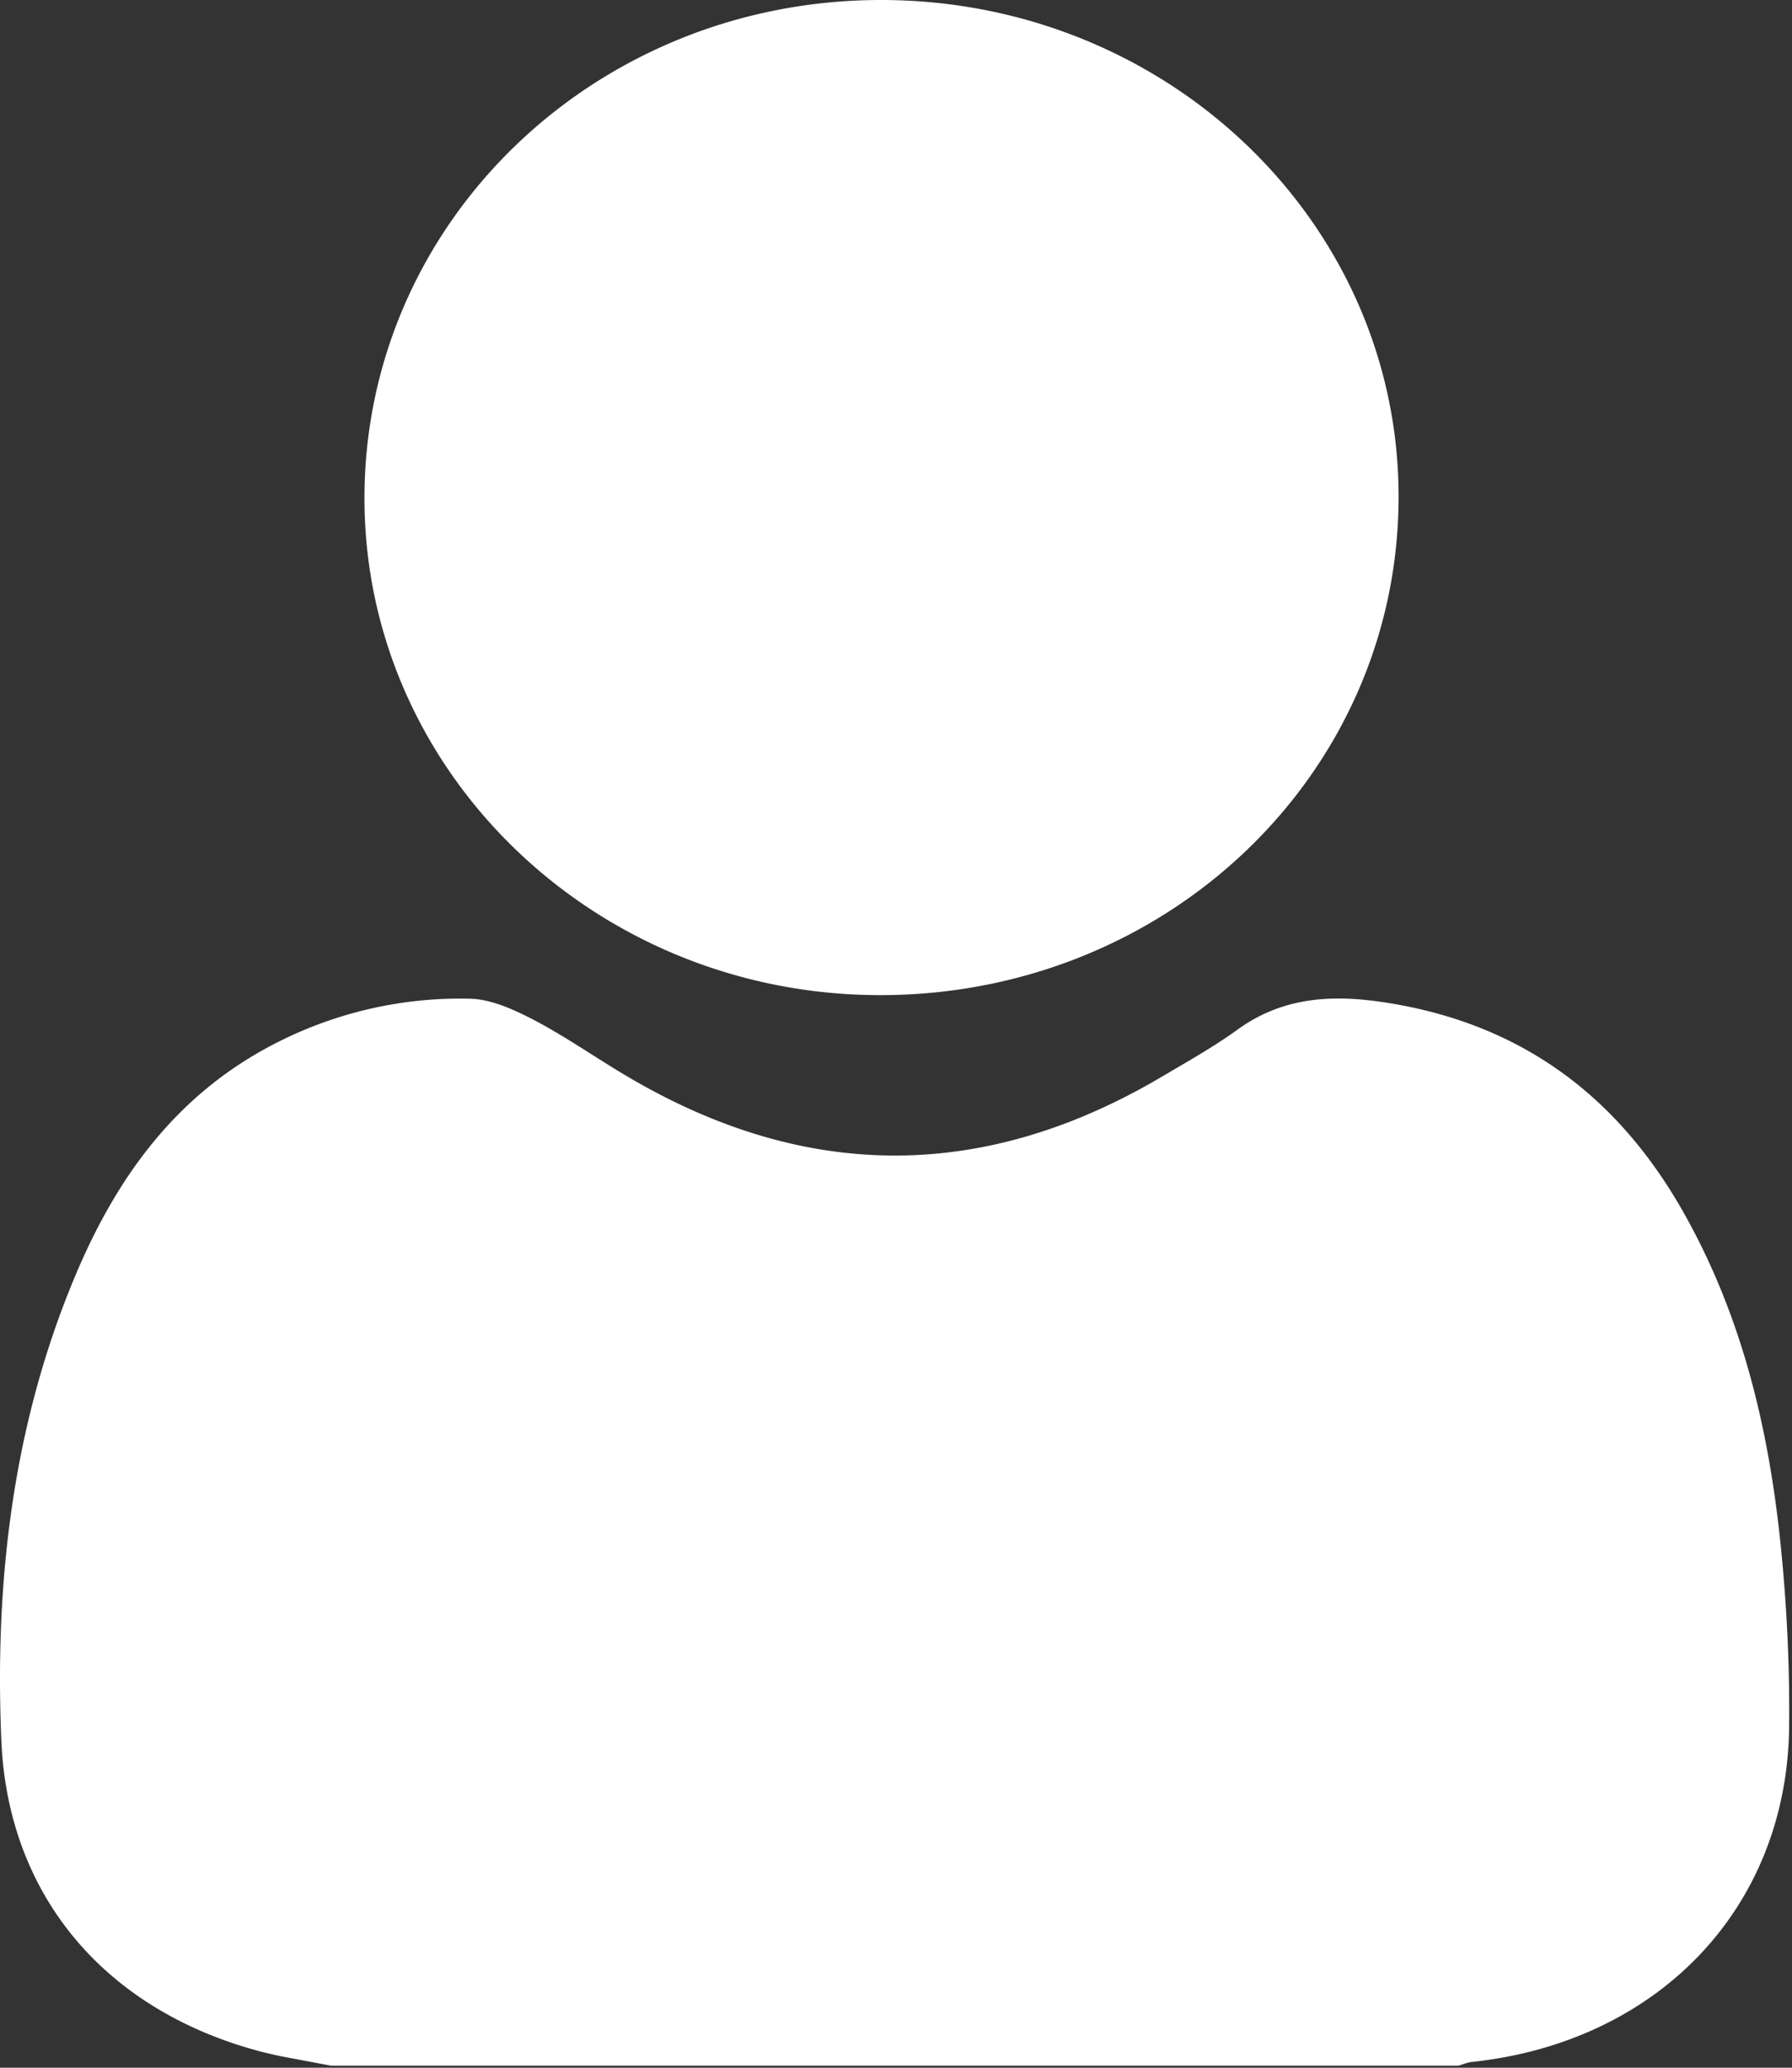 <svg width="13" height="15" xmlns="http://www.w3.org/2000/svg"><rect width="100%" height="100%" fill="#333333" stroke="none"/><path d="M10.006 7.266c1.01.143 1.723.675 2.204 1.524.43.759.623 1.582.709 2.43.044.436.065.876.06 1.314-.017 1.308-.95 2.28-2.3 2.424-.034.003-.066.018-.099.027H2.4l-.355-.067a2.893 2.893 0 01-.175-.041C.76 14.576.06 13.753.01 12.632c-.05-1.159.082-2.3.539-3.384.295-.7.724-1.306 1.443-1.676a2.931 2.931 0 011.416-.327c.156.003.322.08.465.154.23.121.444.271.668.404 1.303.774 2.605.773 3.906-.003.181-.107.366-.211.535-.334.312-.224.654-.252 1.024-.2zM6.4 0c2.076.005 3.75 1.62 3.746 3.61-.004 2-1.671 3.604-3.75 3.609-2.075.005-3.76-1.62-3.752-3.62C2.653 1.6 4.326-.004 6.4 0z" fill="#FFF" fill-rule="evenodd"/></svg>